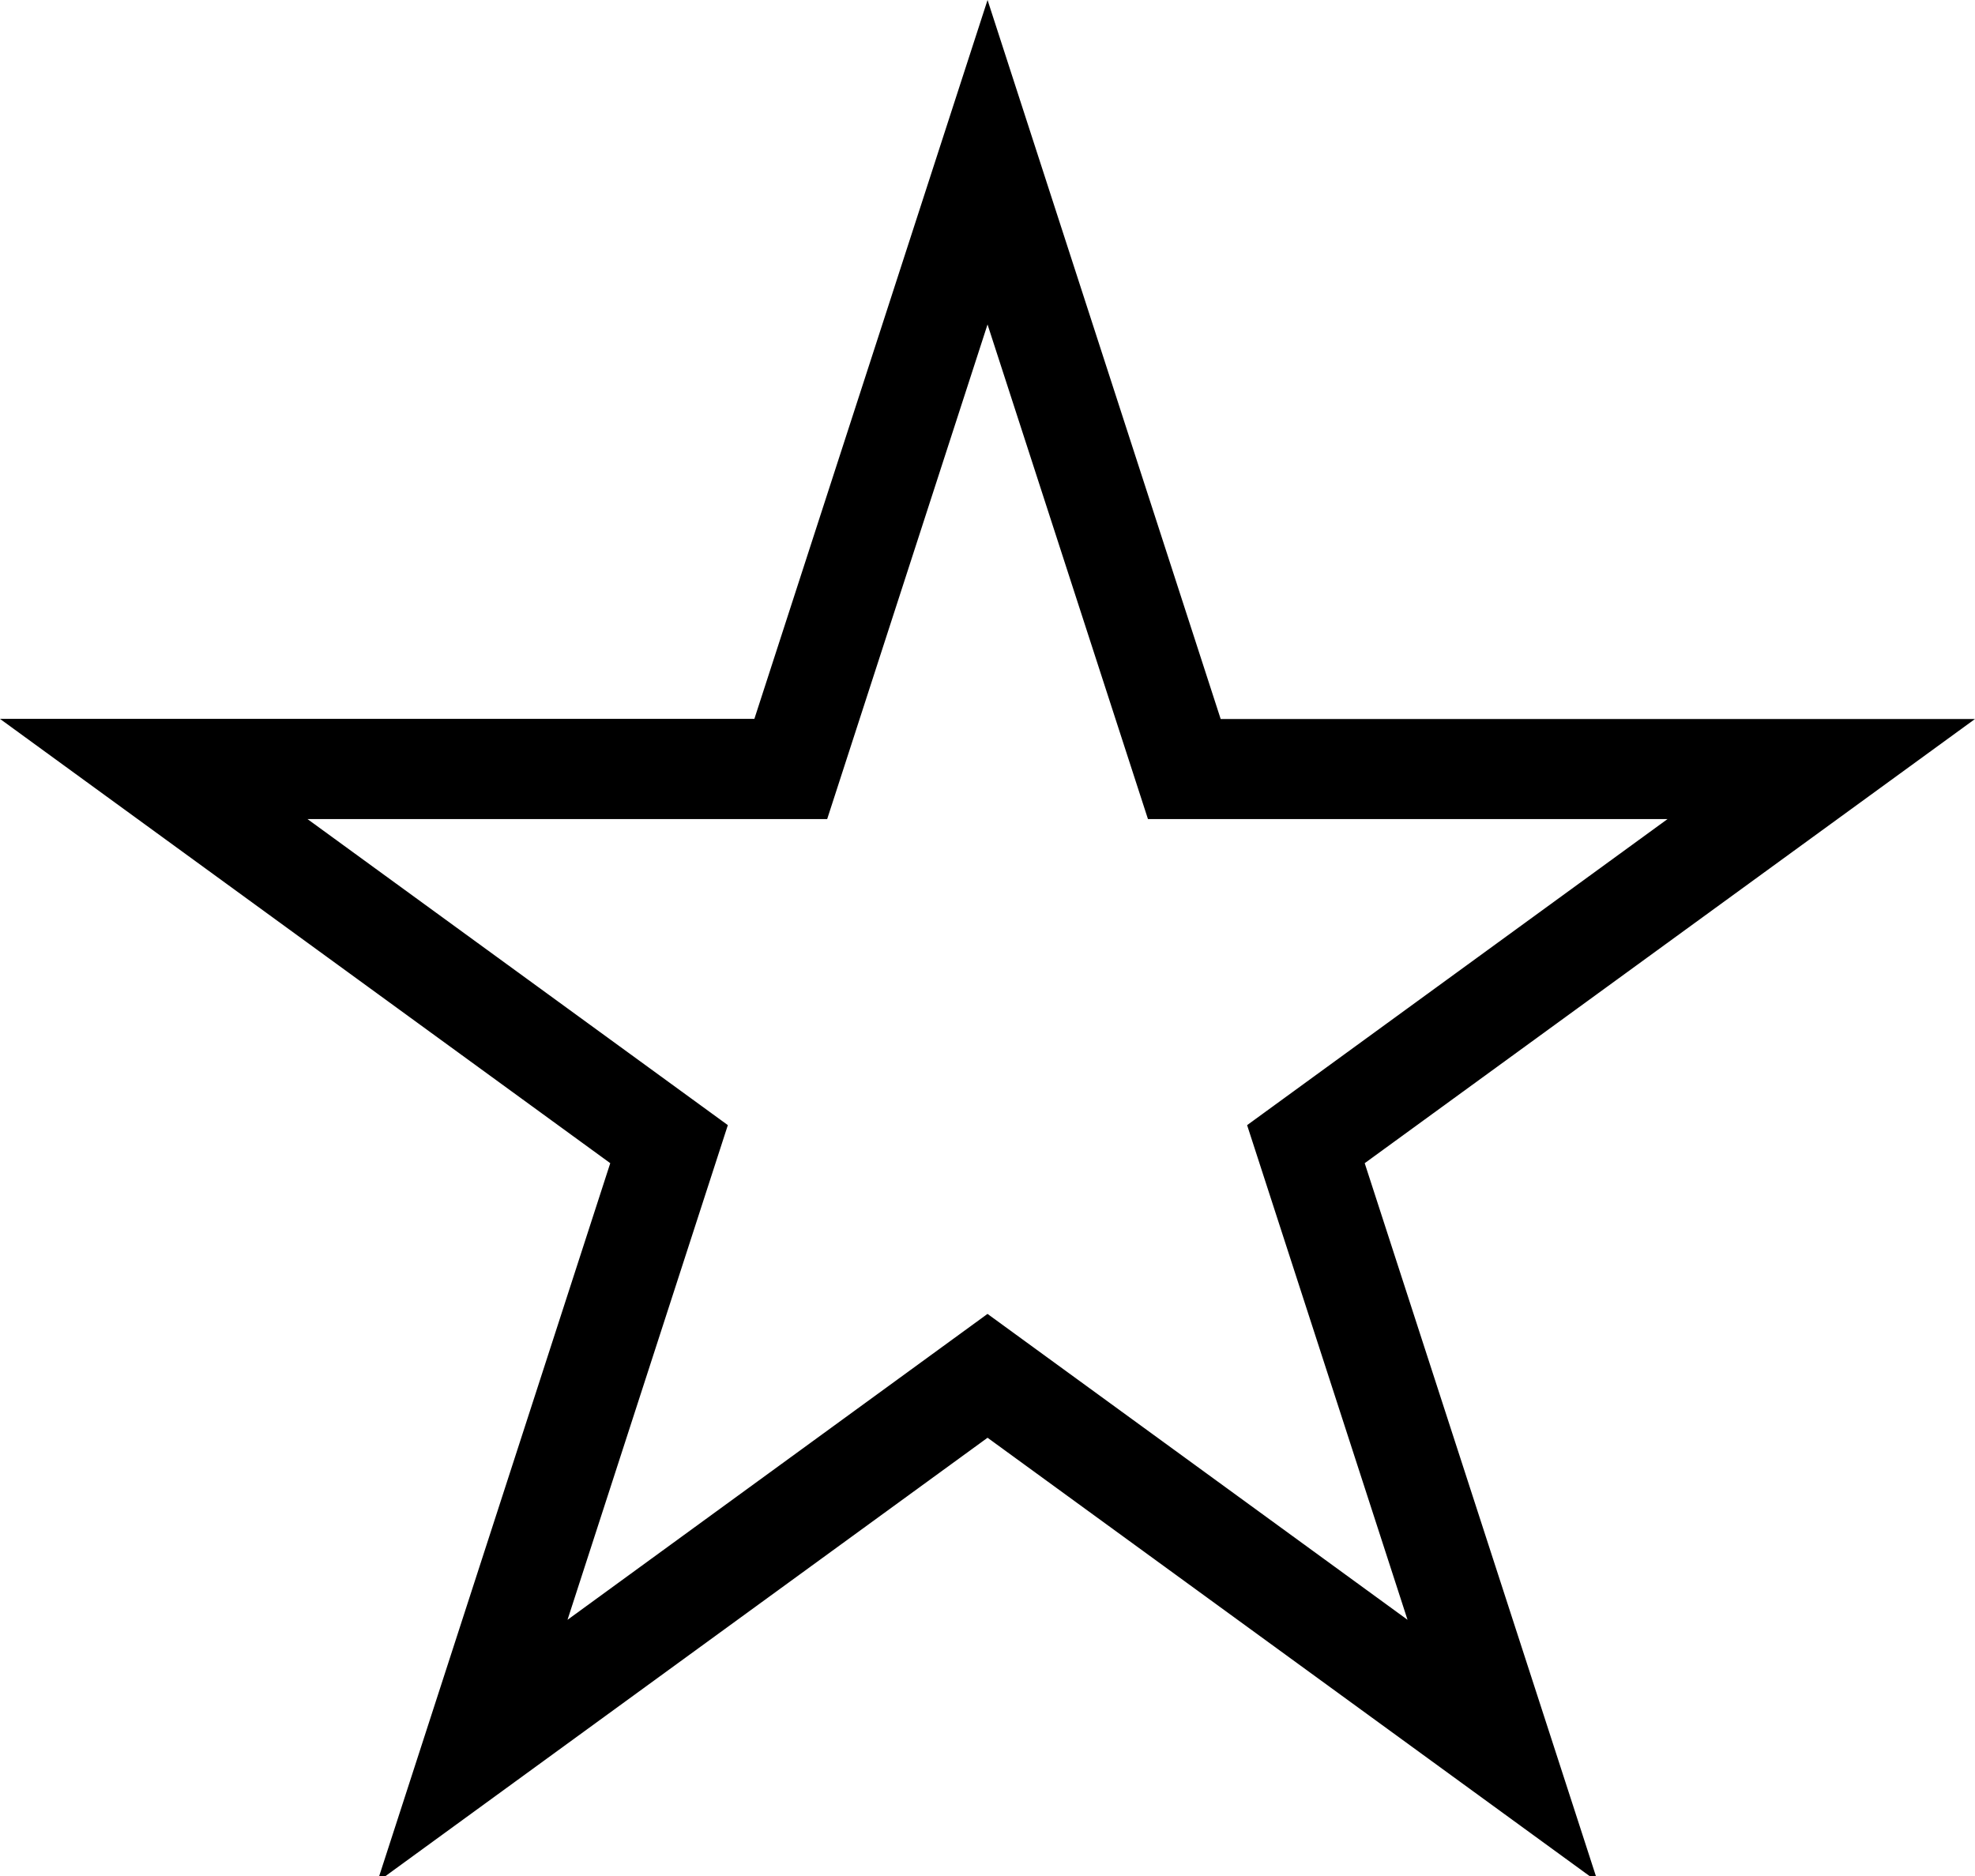 <svg xmlns="http://www.w3.org/2000/svg" xmlns:xlink="http://www.w3.org/1999/xlink" width="59.199" height="56.25" viewBox="0 0 59.199 56.25">
  <defs>
    <clipPath id="clip-path">
      <path id="Path_42" data-name="Path 42" d="M743.426,378.93h59.2v56.25h-59.2Zm0,0"/>
    </clipPath>
    <clipPath id="clip-path-2">
      <path id="Path_41" data-name="Path 41" d="M773.027,378.93l6.988,21.555h22.609L784.332,413.8l6.988,21.551-18.293-13.32-18.293,13.32,6.984-21.551-18.293-13.32h22.613Zm0,0"/>
    </clipPath>
  </defs>
  <g id="Established_in_Business" data-name="Established in Business" transform="translate(-743.426 -378.93)" clip-path="url(#clip-path)">
    <g id="Group_71" data-name="Group 71" clip-path="url(#clip-path-2)">
      <path id="Path_40" data-name="Path 40" d="M29.6,0,36.59,21.554H59.2L40.906,34.874l6.988,21.551L29.6,43.1,11.308,56.425l6.984-21.551L0,21.554H22.613Zm0,0" transform="translate(743.426 378.93)" fill="none" stroke="#000" stroke-width="6"/>
    </g>
  </g>
</svg>
